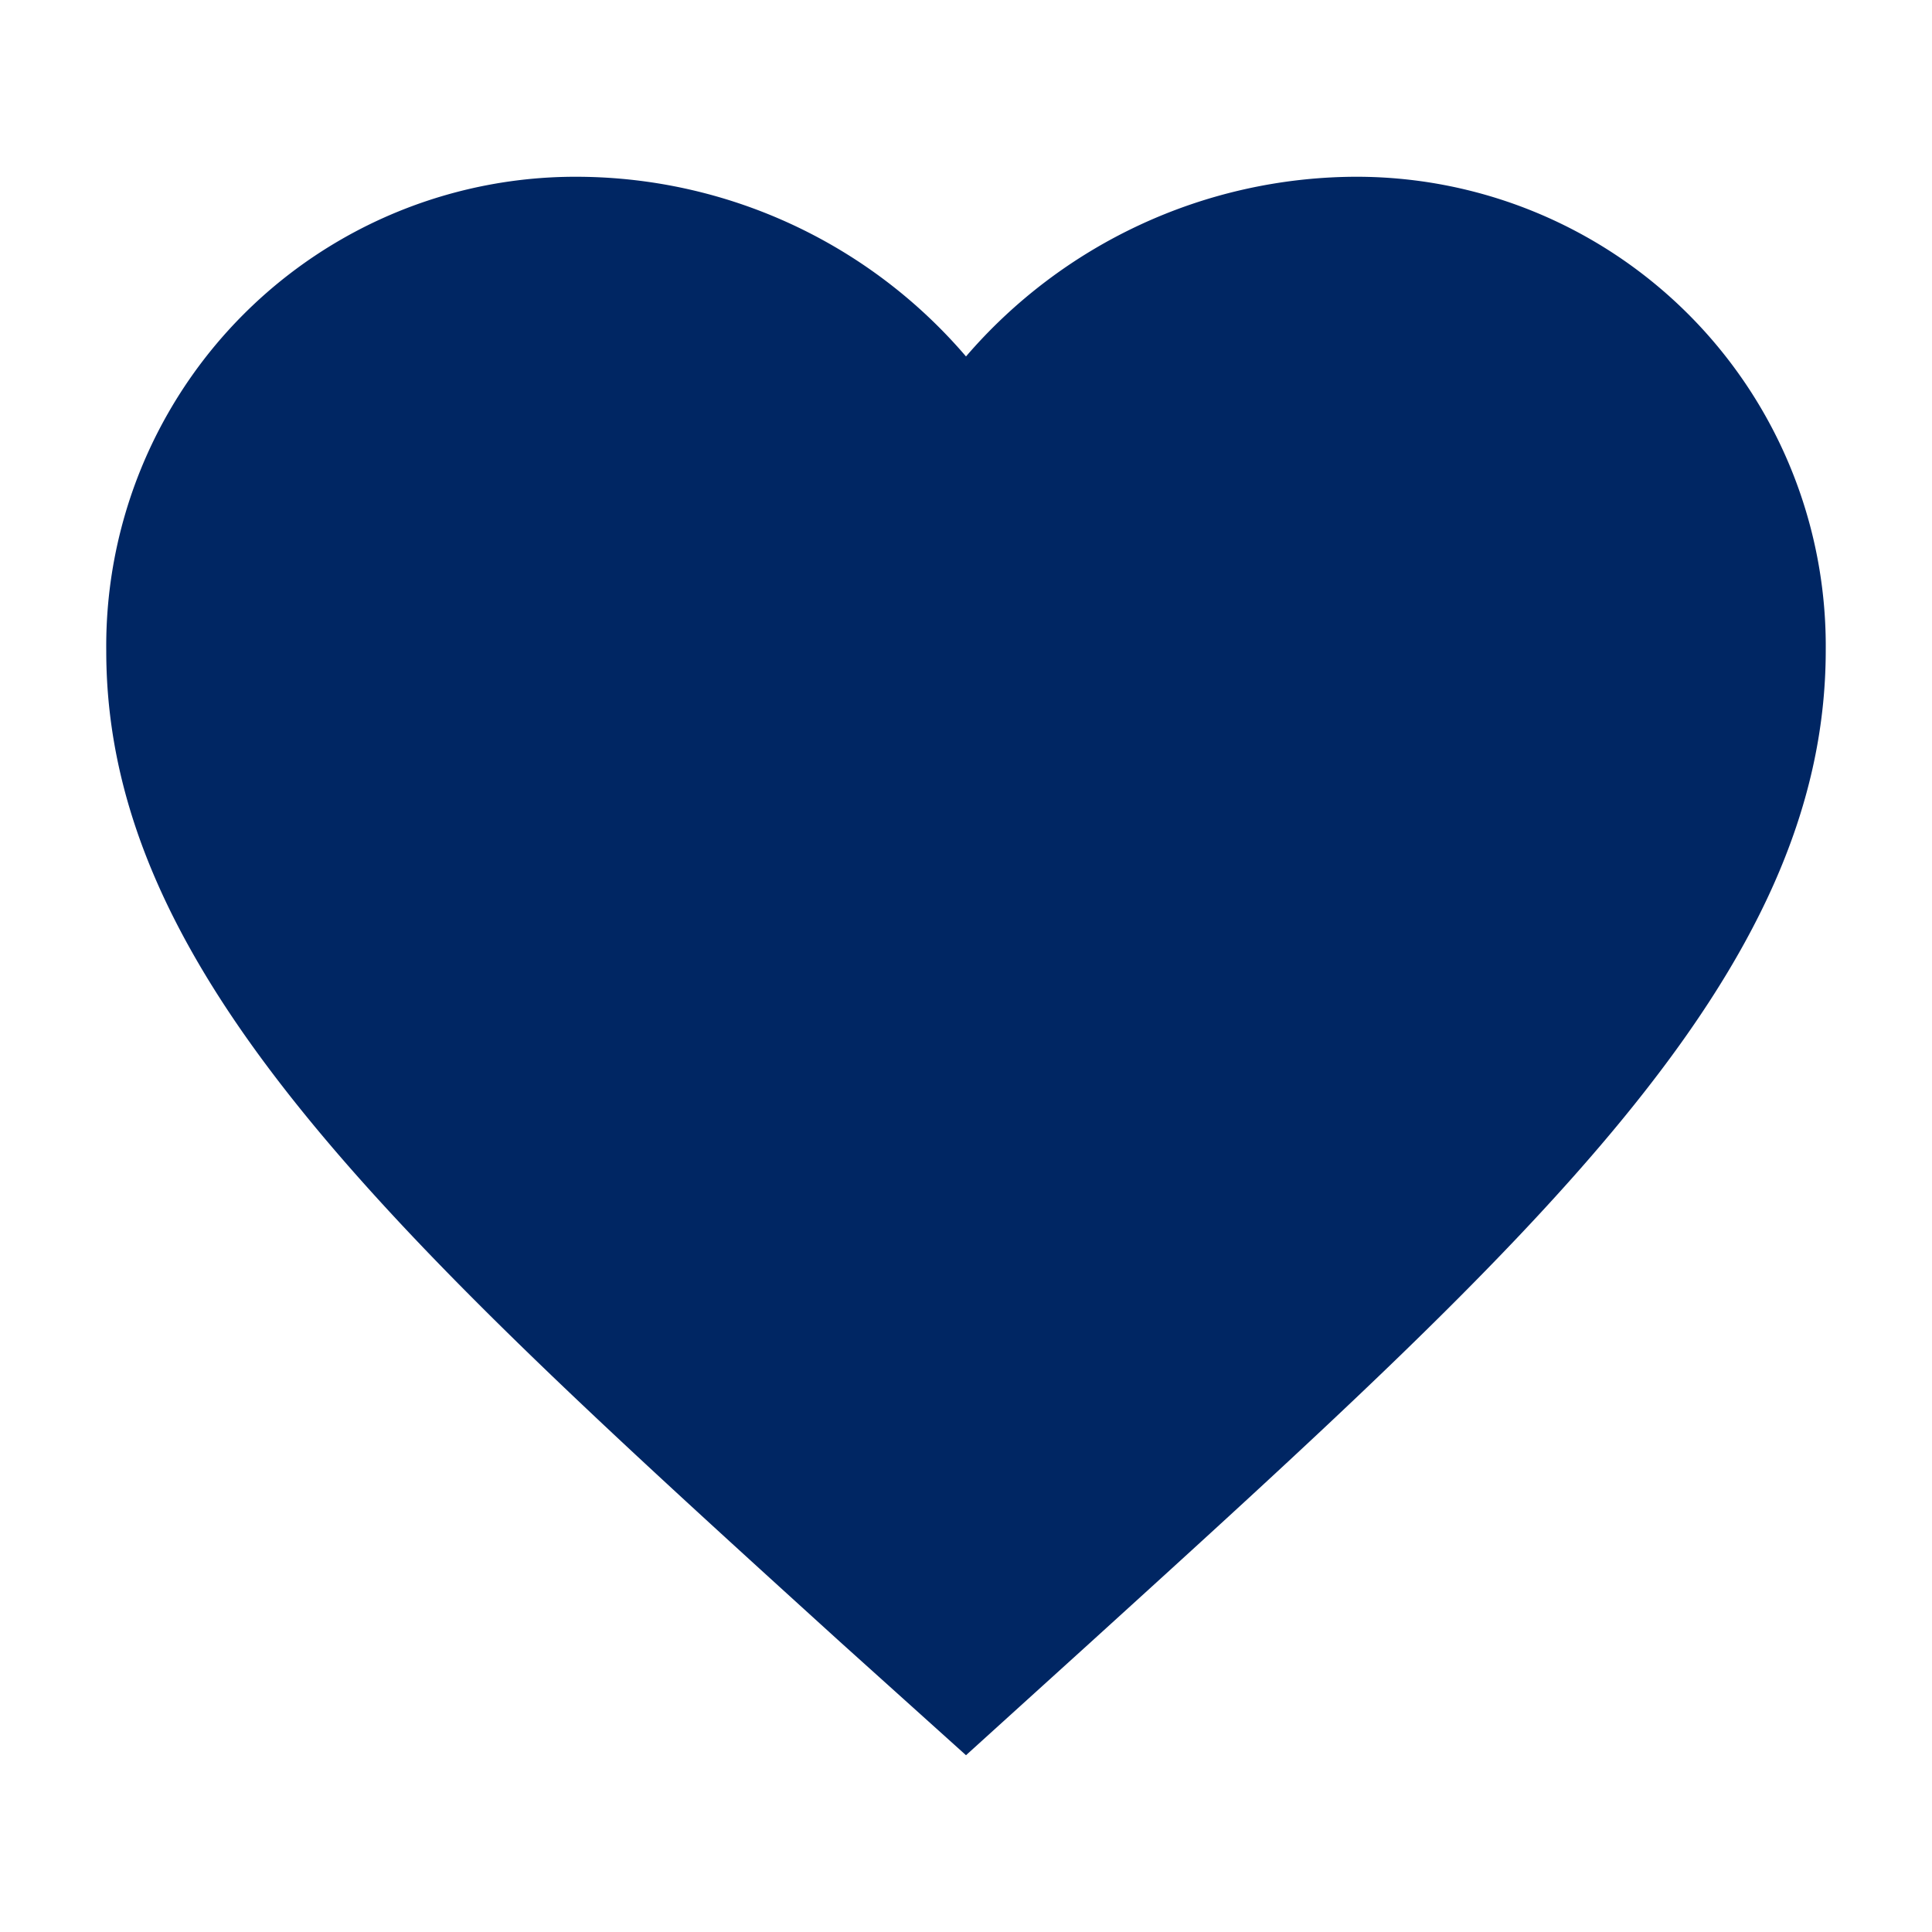 <svg id="Layer_1" data-name="Layer 1" xmlns="http://www.w3.org/2000/svg" viewBox="0 0 100 100"><defs><style>.cls-1{fill:#002663;}</style></defs><path class="cls-1" d="M50,90.85,43.5,85c-22.9-20.8-38-34.5-38-51.3A24.29,24.29,0,0,1,30,9.15a26.57,26.57,0,0,1,20,9.3,26.73,26.73,0,0,1,20-9.3,24.29,24.29,0,0,1,24.5,24.5c0,16.8-15.1,30.5-38.1,51.4Z"/></svg>
